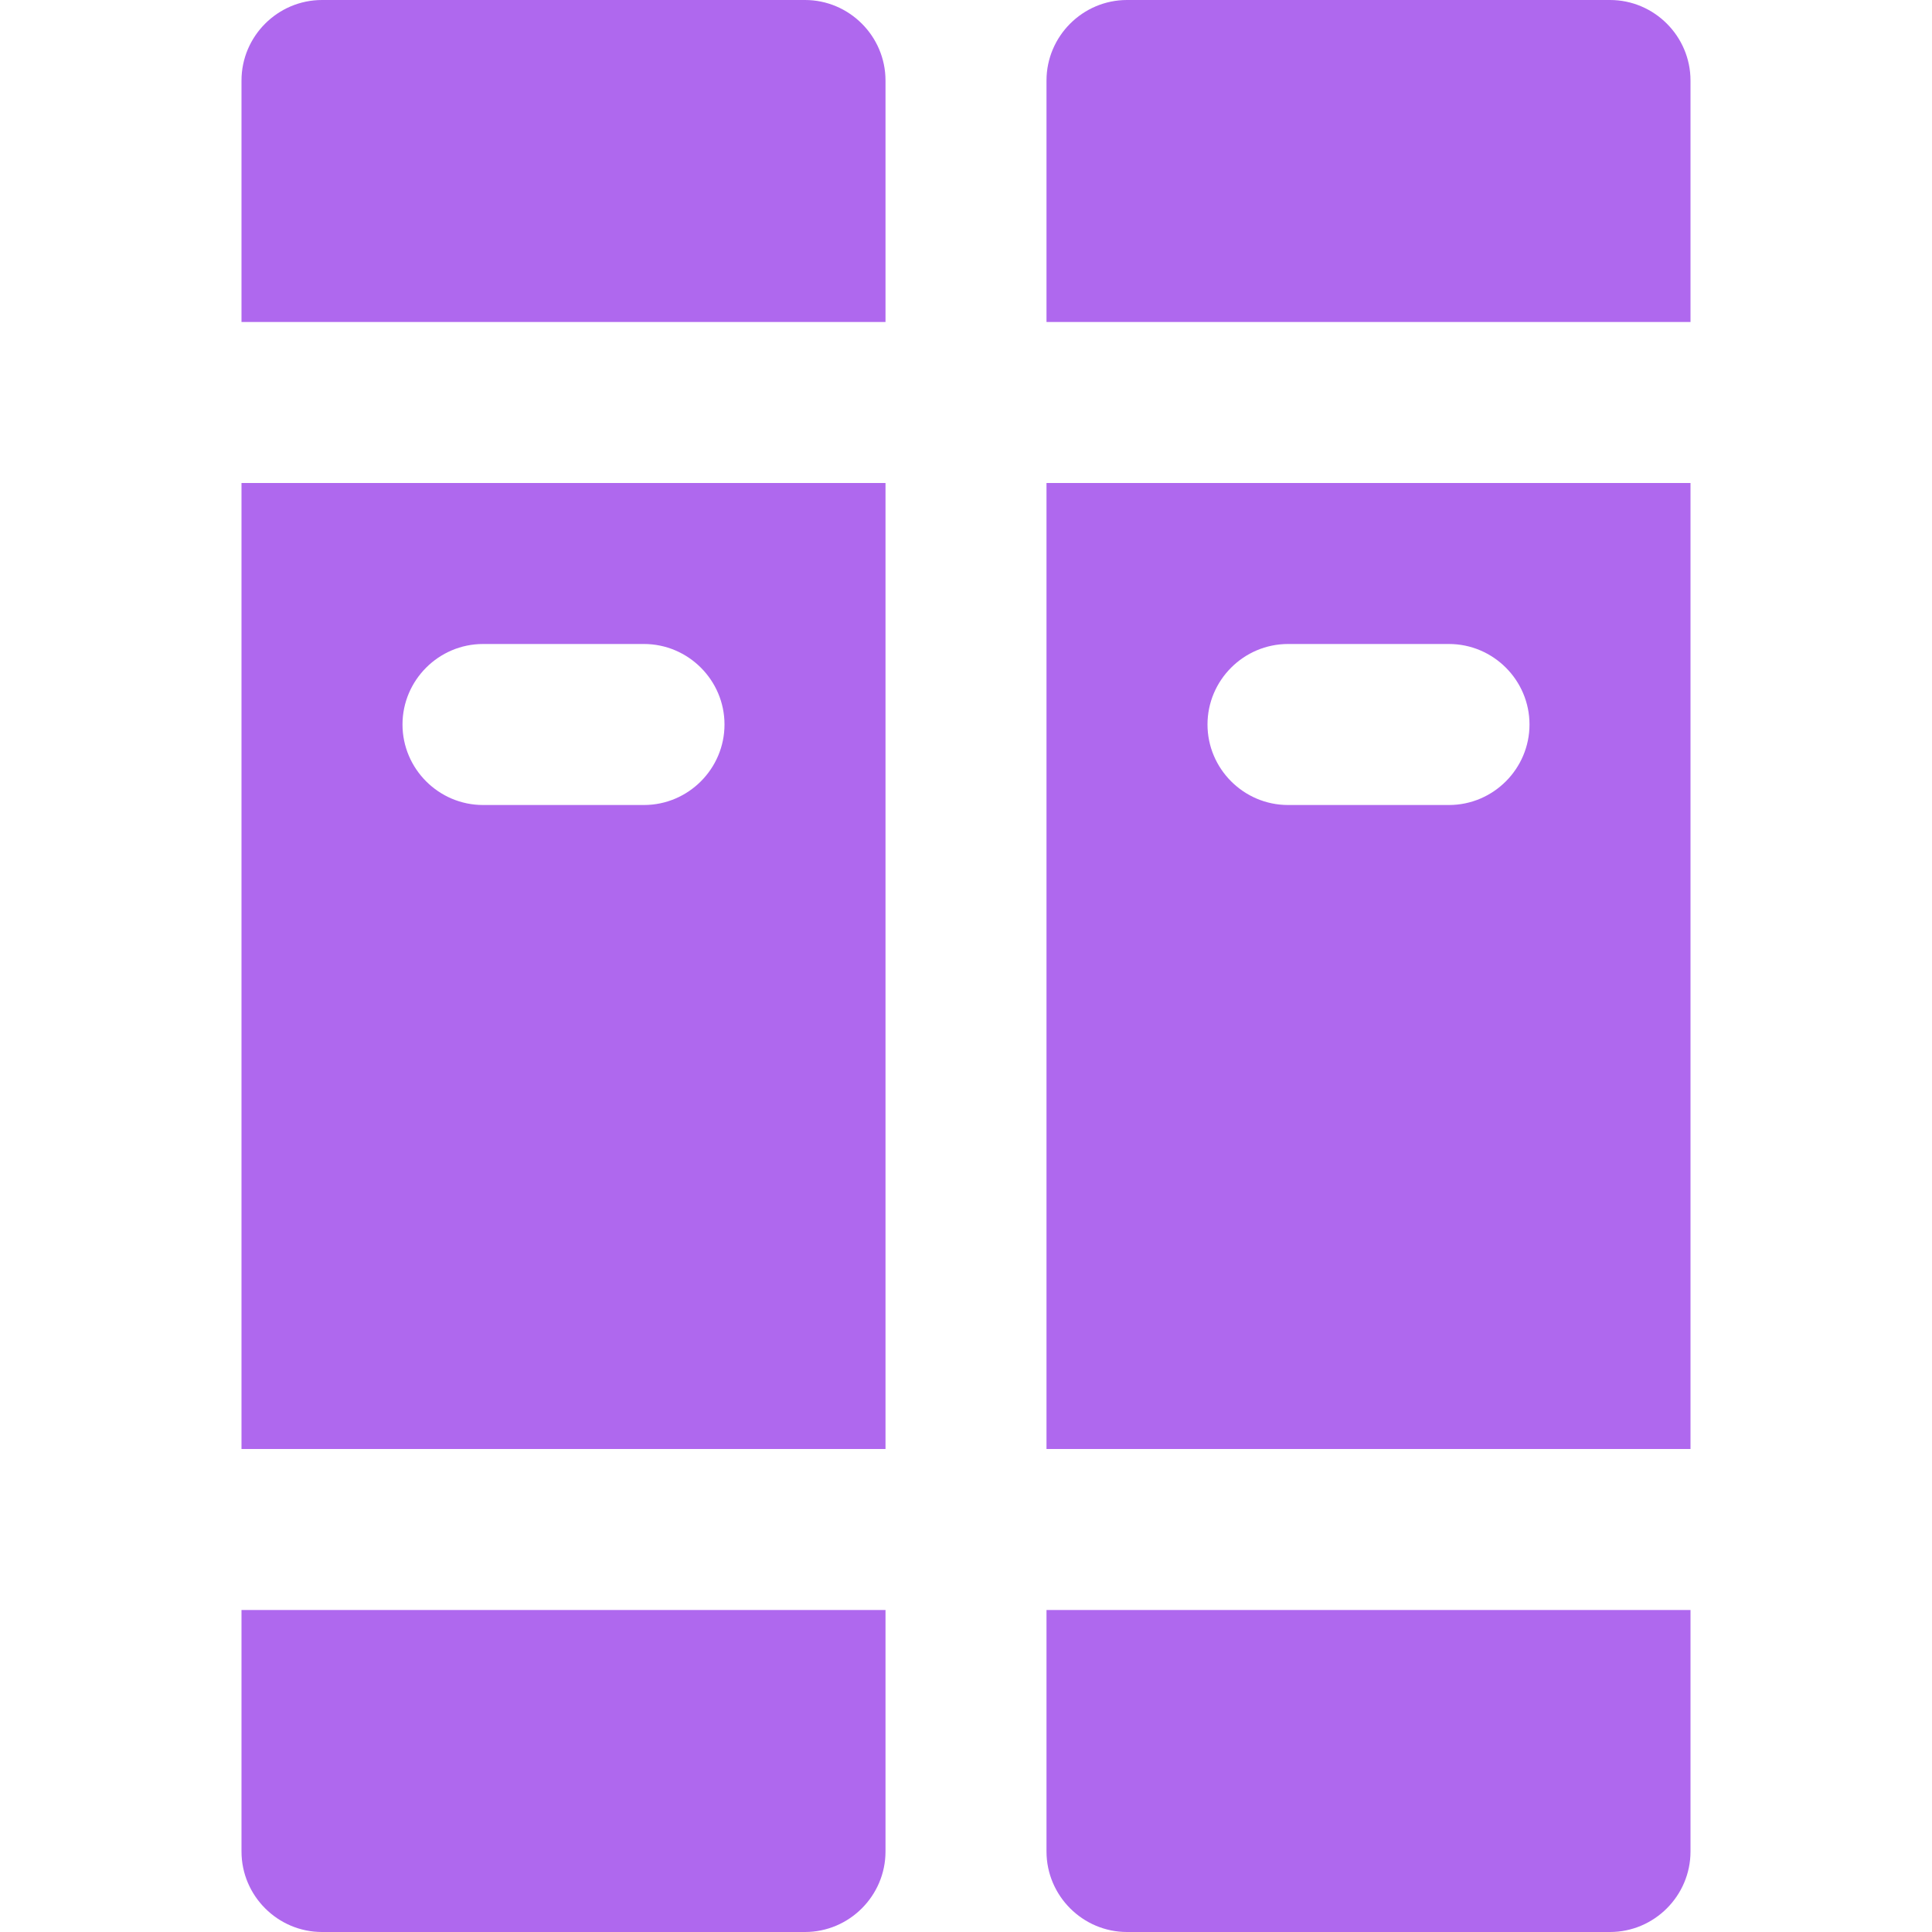 <?xml version="1.0" encoding="UTF-8"?><svg width="48" height="48" version="1.1" viewBox="0 0 48 48" xmlns="http://www.w3.org/2000/svg" xmlns:xlink="http://www.w3.org/1999/xlink"><!--Generated by IJSVG (https://github.com/curthard89/IJSVG)--><g transform="scale(2)"><g fill="#AF68EE"><path d="M0,18h8v-12h-8Zm3,-10h2c0.55,0 1,0.45 1,1c0,0.55 -0.45,1 -1,1h-2c-0.55,0 -1,-0.45 -1,-1c0,-0.55 0.45,-1 1,-1Zm-3,15c0,0.55 0.45,1 1,1h6c0.55,0 1,-0.45 1,-1v-3h-8Zm10,-5h8v-12h-8Zm3,-10h2c0.55,0 1,0.45 1,1c0,0.55 -0.45,1 -1,1h-2c-0.55,0 -1,-0.45 -1,-1c0,-0.55 0.45,-1 1,-1Zm-6,-8h-6c-0.55,0 -1,0.45 -1,1v3h8v-3c0,-0.55 -0.45,-1 -1,-1Zm10,0h-6c-0.55,0 -1,0.45 -1,1v3h8v-3c0,-0.55 -0.45,-1 -1,-1Zm-7,23c0,0.55 0.45,1 1,1h6c0.55,0 1,-0.45 1,-1v-3h-8Z" transform="translate(3, 0)"></path></g></g></svg>